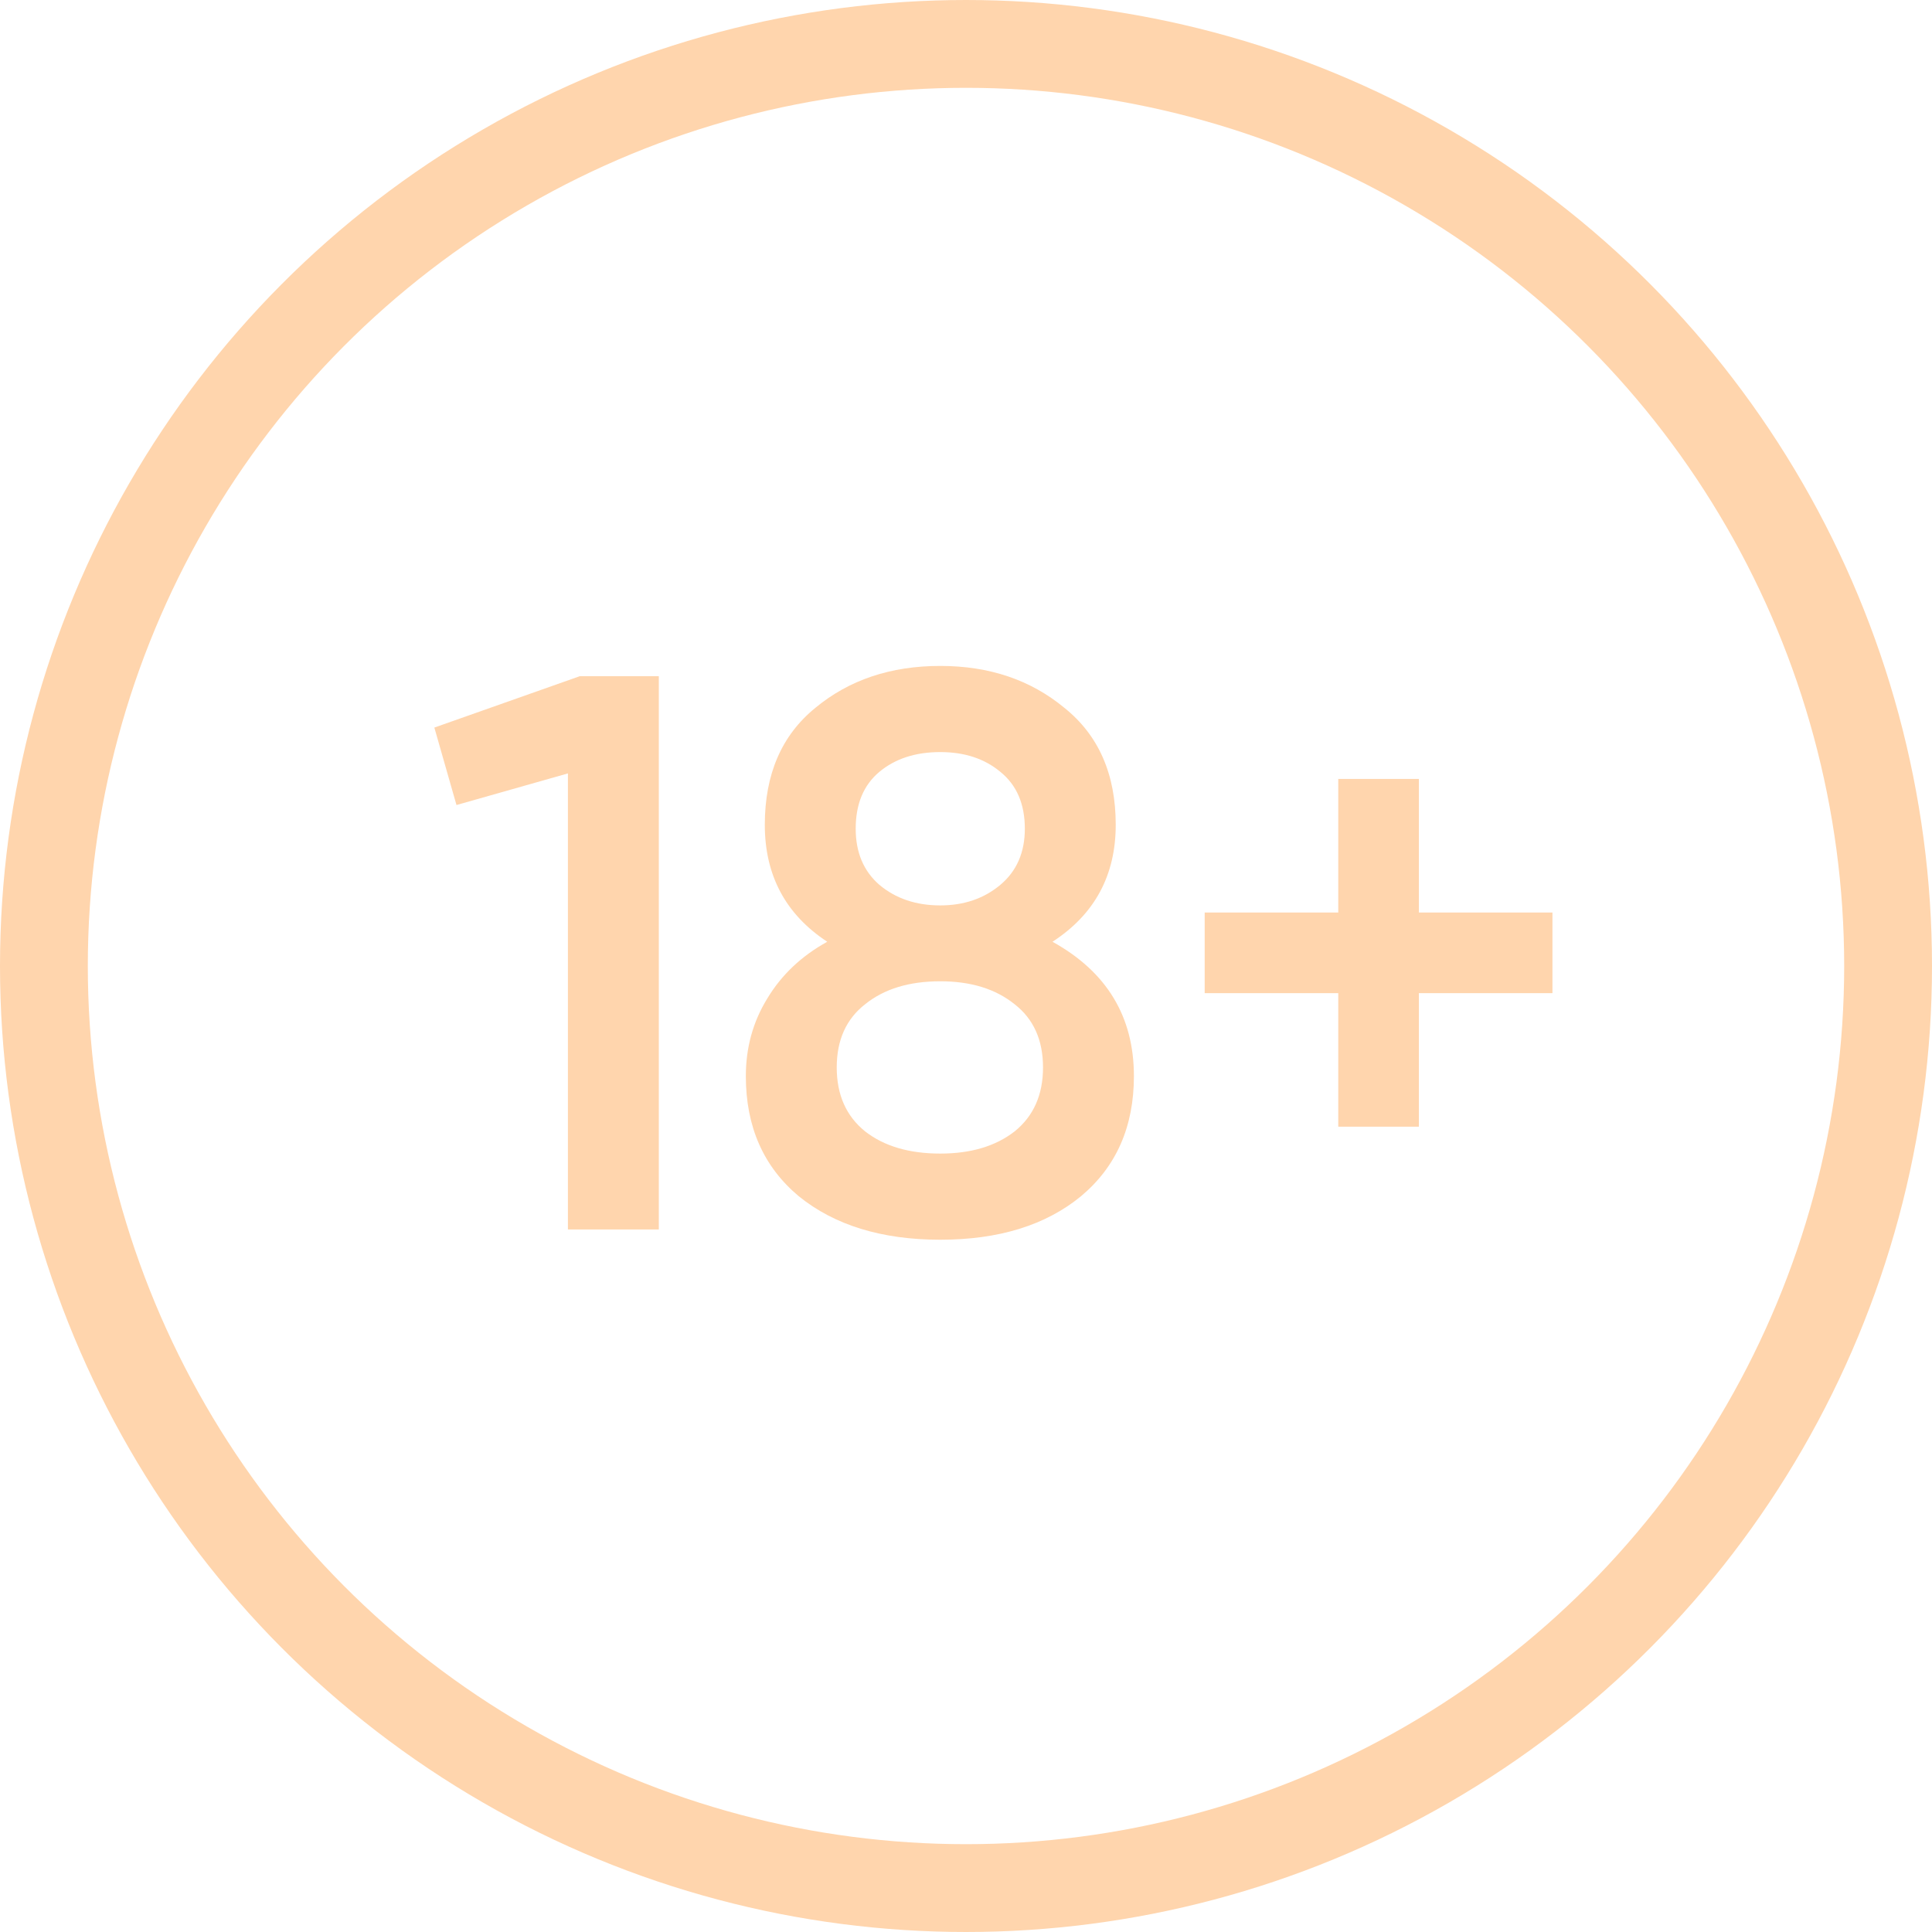 <?xml version="1.0" encoding="UTF-8"?> <svg xmlns="http://www.w3.org/2000/svg" width="22" height="22" viewBox="0 0 22 22" fill="none"> <path d="M6.602 7.7H7.502V14H6.467V8.807L5.198 9.167L4.946 8.285L6.602 7.7ZM11.985 10.724C12.603 11.066 12.912 11.576 12.912 12.254C12.912 12.83 12.711 13.286 12.309 13.622C11.907 13.952 11.373 14.117 10.707 14.117C10.041 14.117 9.504 13.952 9.096 13.622C8.694 13.286 8.493 12.83 8.493 12.254C8.493 11.93 8.574 11.636 8.736 11.372C8.898 11.102 9.126 10.886 9.42 10.724C8.946 10.412 8.709 9.968 8.709 9.392C8.709 8.816 8.901 8.372 9.285 8.06C9.669 7.742 10.143 7.583 10.707 7.583C11.265 7.583 11.736 7.742 12.12 8.06C12.51 8.372 12.705 8.816 12.705 9.392C12.705 9.968 12.465 10.412 11.985 10.724ZM10.707 8.564C10.425 8.564 10.194 8.639 10.014 8.789C9.834 8.939 9.744 9.155 9.744 9.437C9.744 9.707 9.834 9.92 10.014 10.076C10.2 10.232 10.431 10.31 10.707 10.31C10.977 10.31 11.205 10.232 11.391 10.076C11.577 9.92 11.67 9.707 11.67 9.437C11.67 9.155 11.577 8.939 11.391 8.789C11.211 8.639 10.983 8.564 10.707 8.564ZM10.707 13.136C11.055 13.136 11.337 13.052 11.553 12.884C11.769 12.71 11.877 12.467 11.877 12.155C11.877 11.843 11.769 11.603 11.553 11.435C11.337 11.261 11.055 11.174 10.707 11.174C10.353 11.174 10.068 11.261 9.852 11.435C9.636 11.603 9.528 11.843 9.528 12.155C9.528 12.467 9.636 12.71 9.852 12.884C10.068 13.052 10.353 13.136 10.707 13.136ZM17.678 10.391V11.309H16.157V12.83H15.239V11.309H13.718V10.391H15.239V8.87H16.157V10.391H17.678Z" fill="#FFD5AD"></path> <circle cx="11" cy="11" r="10.5" stroke="#FFD5AD"></circle> </svg> 